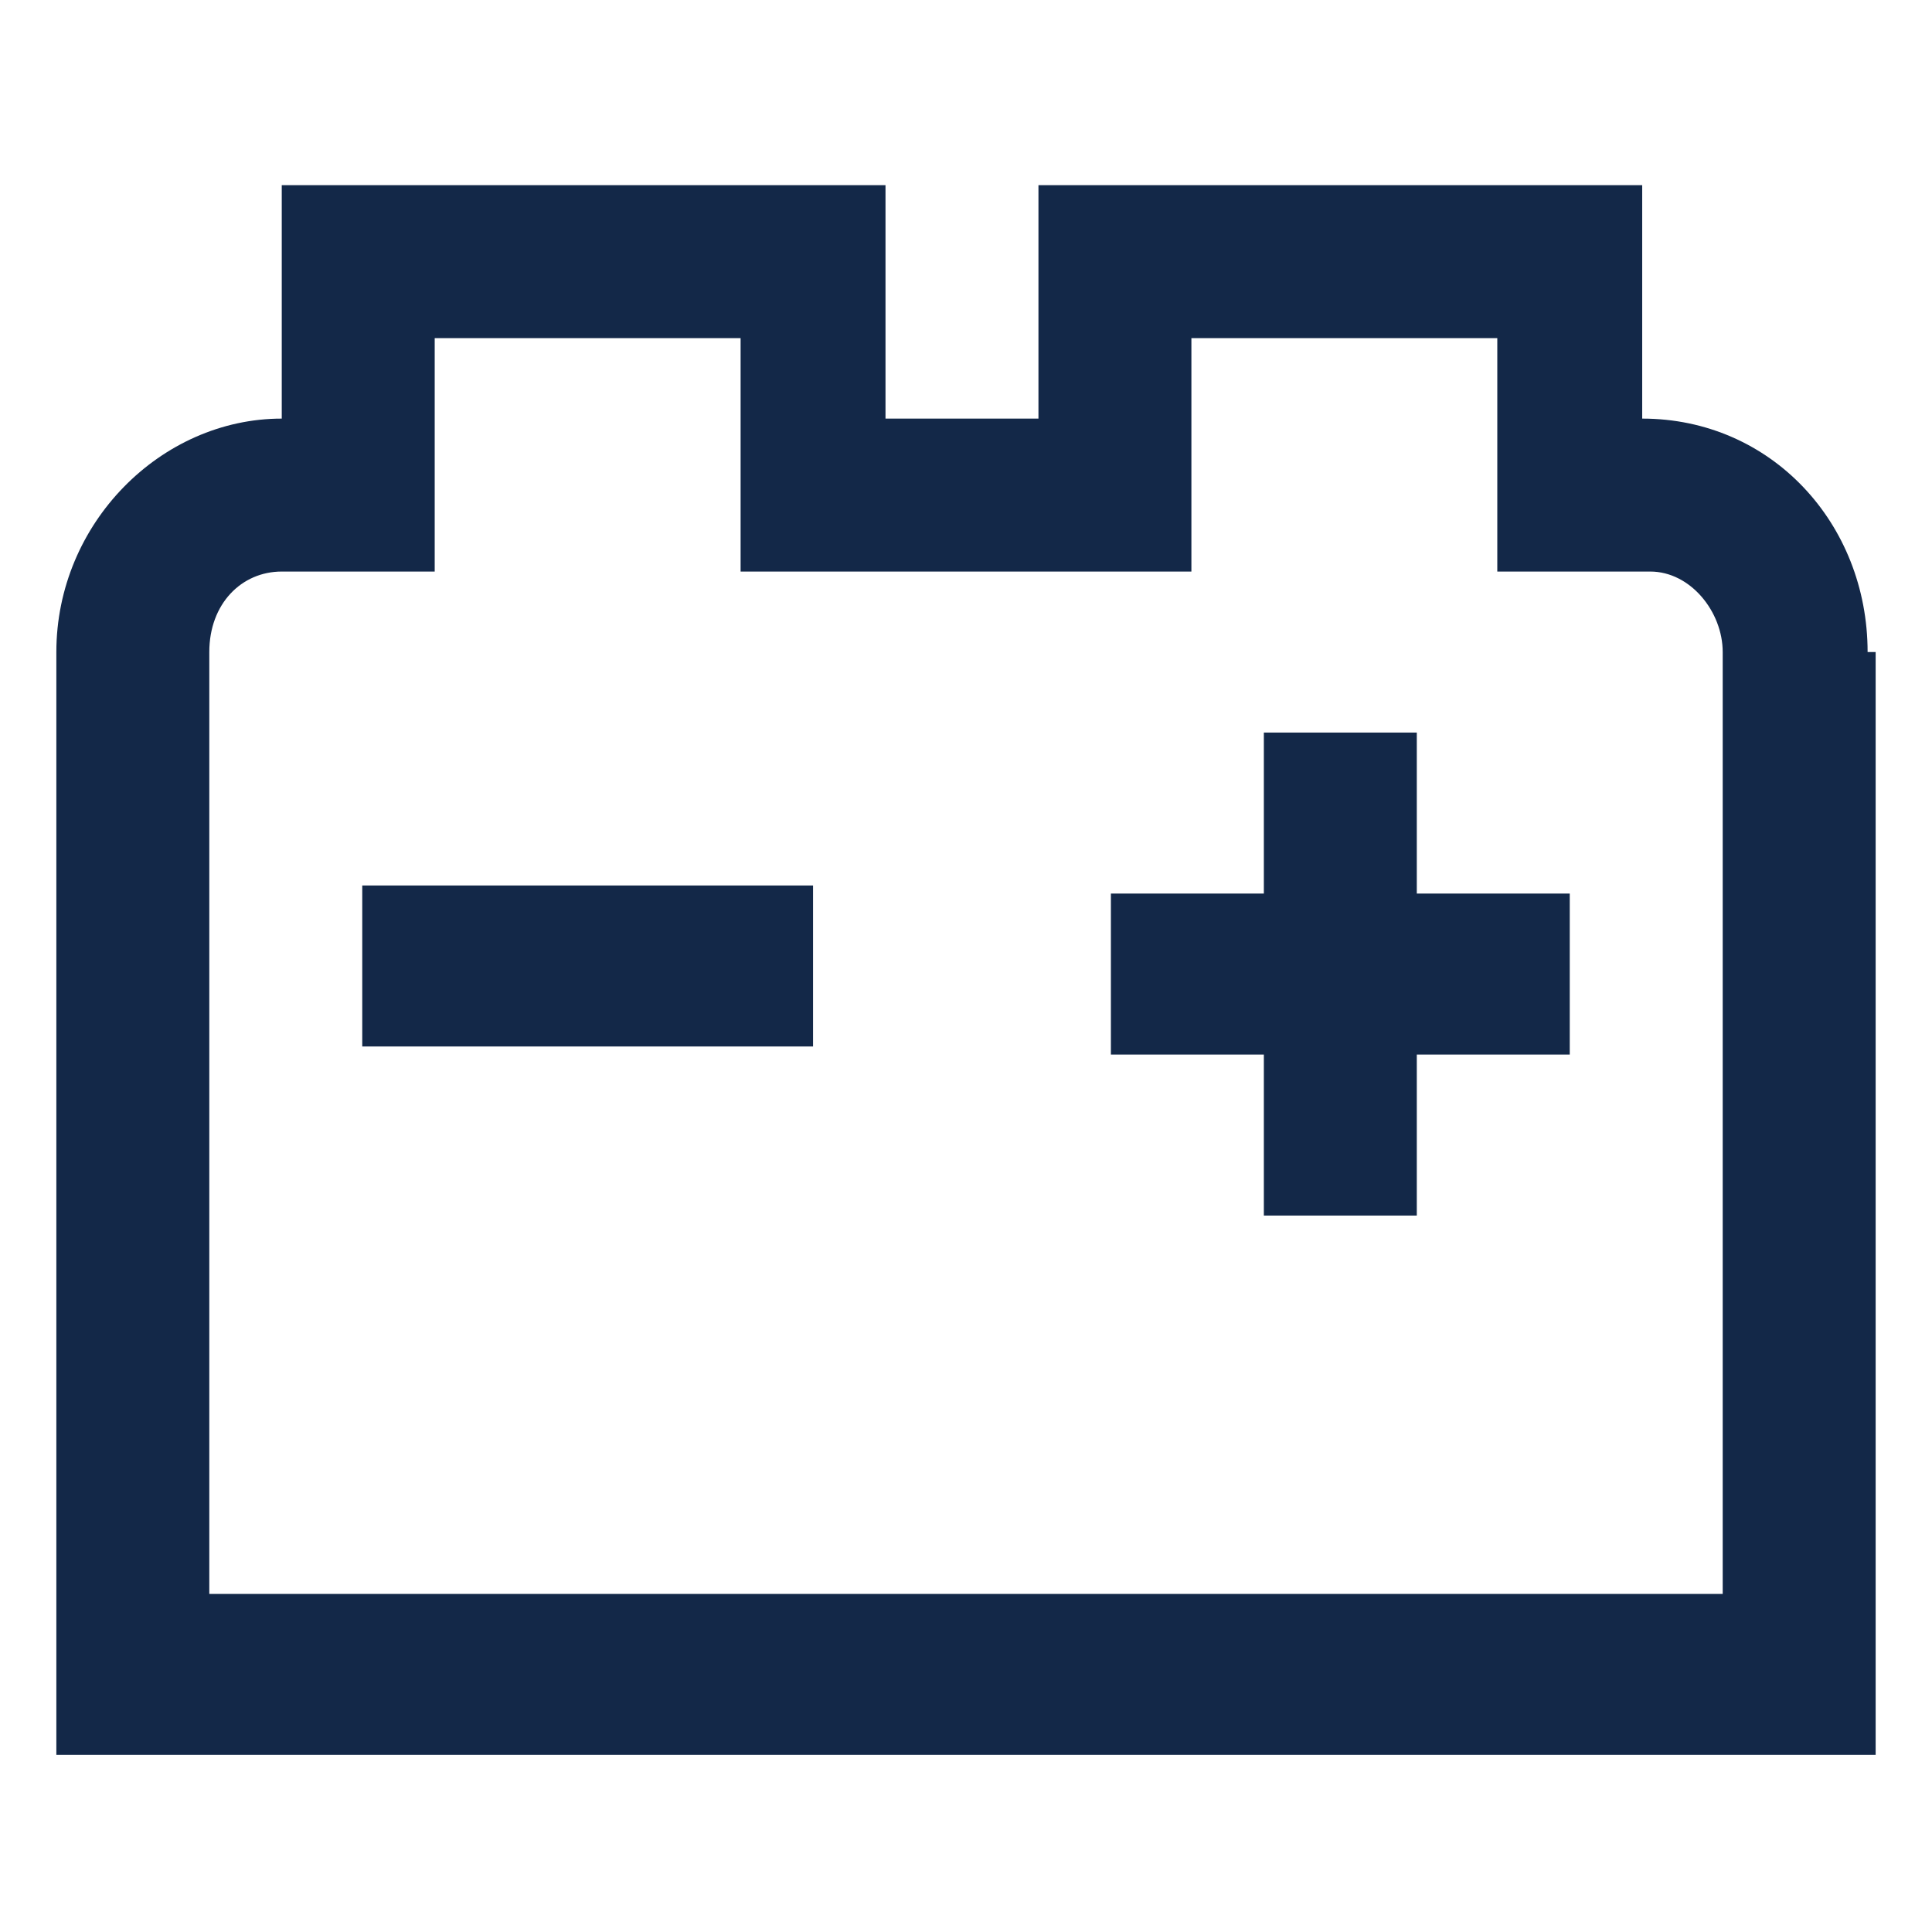 <?xml version="1.0" encoding="UTF-8"?>
<svg xmlns="http://www.w3.org/2000/svg" width="24" height="24" version="1.1" viewBox="0 0 24 24">
  <path fill-rule="evenodd" fill="#132848" d="M4.5,11h5.6v2h-5.6v-2ZM17.6,9.1h-1.9v2h-1.9v2h1.9v2h1.9v-2h1.9v-2h-1.9v-2ZM23.3,8.1v13.7H.7v-13.7c0-1.6,1.3-2.9,2.8-2.9v-2.9h7.5v2.9h1.9v-2.9h7.5v2.9c1.6,0,2.8,1.3,2.8,2.9ZM21.4,8.1c0-.5-.4-1-.9-1h-1.9v-2.9h-3.8v2.9h-5.6v-2.9h-3.8v2.9h-1.9c-.5,0-.9.4-.9,1v11.7h18.8v-11.7Z"/>
</svg>